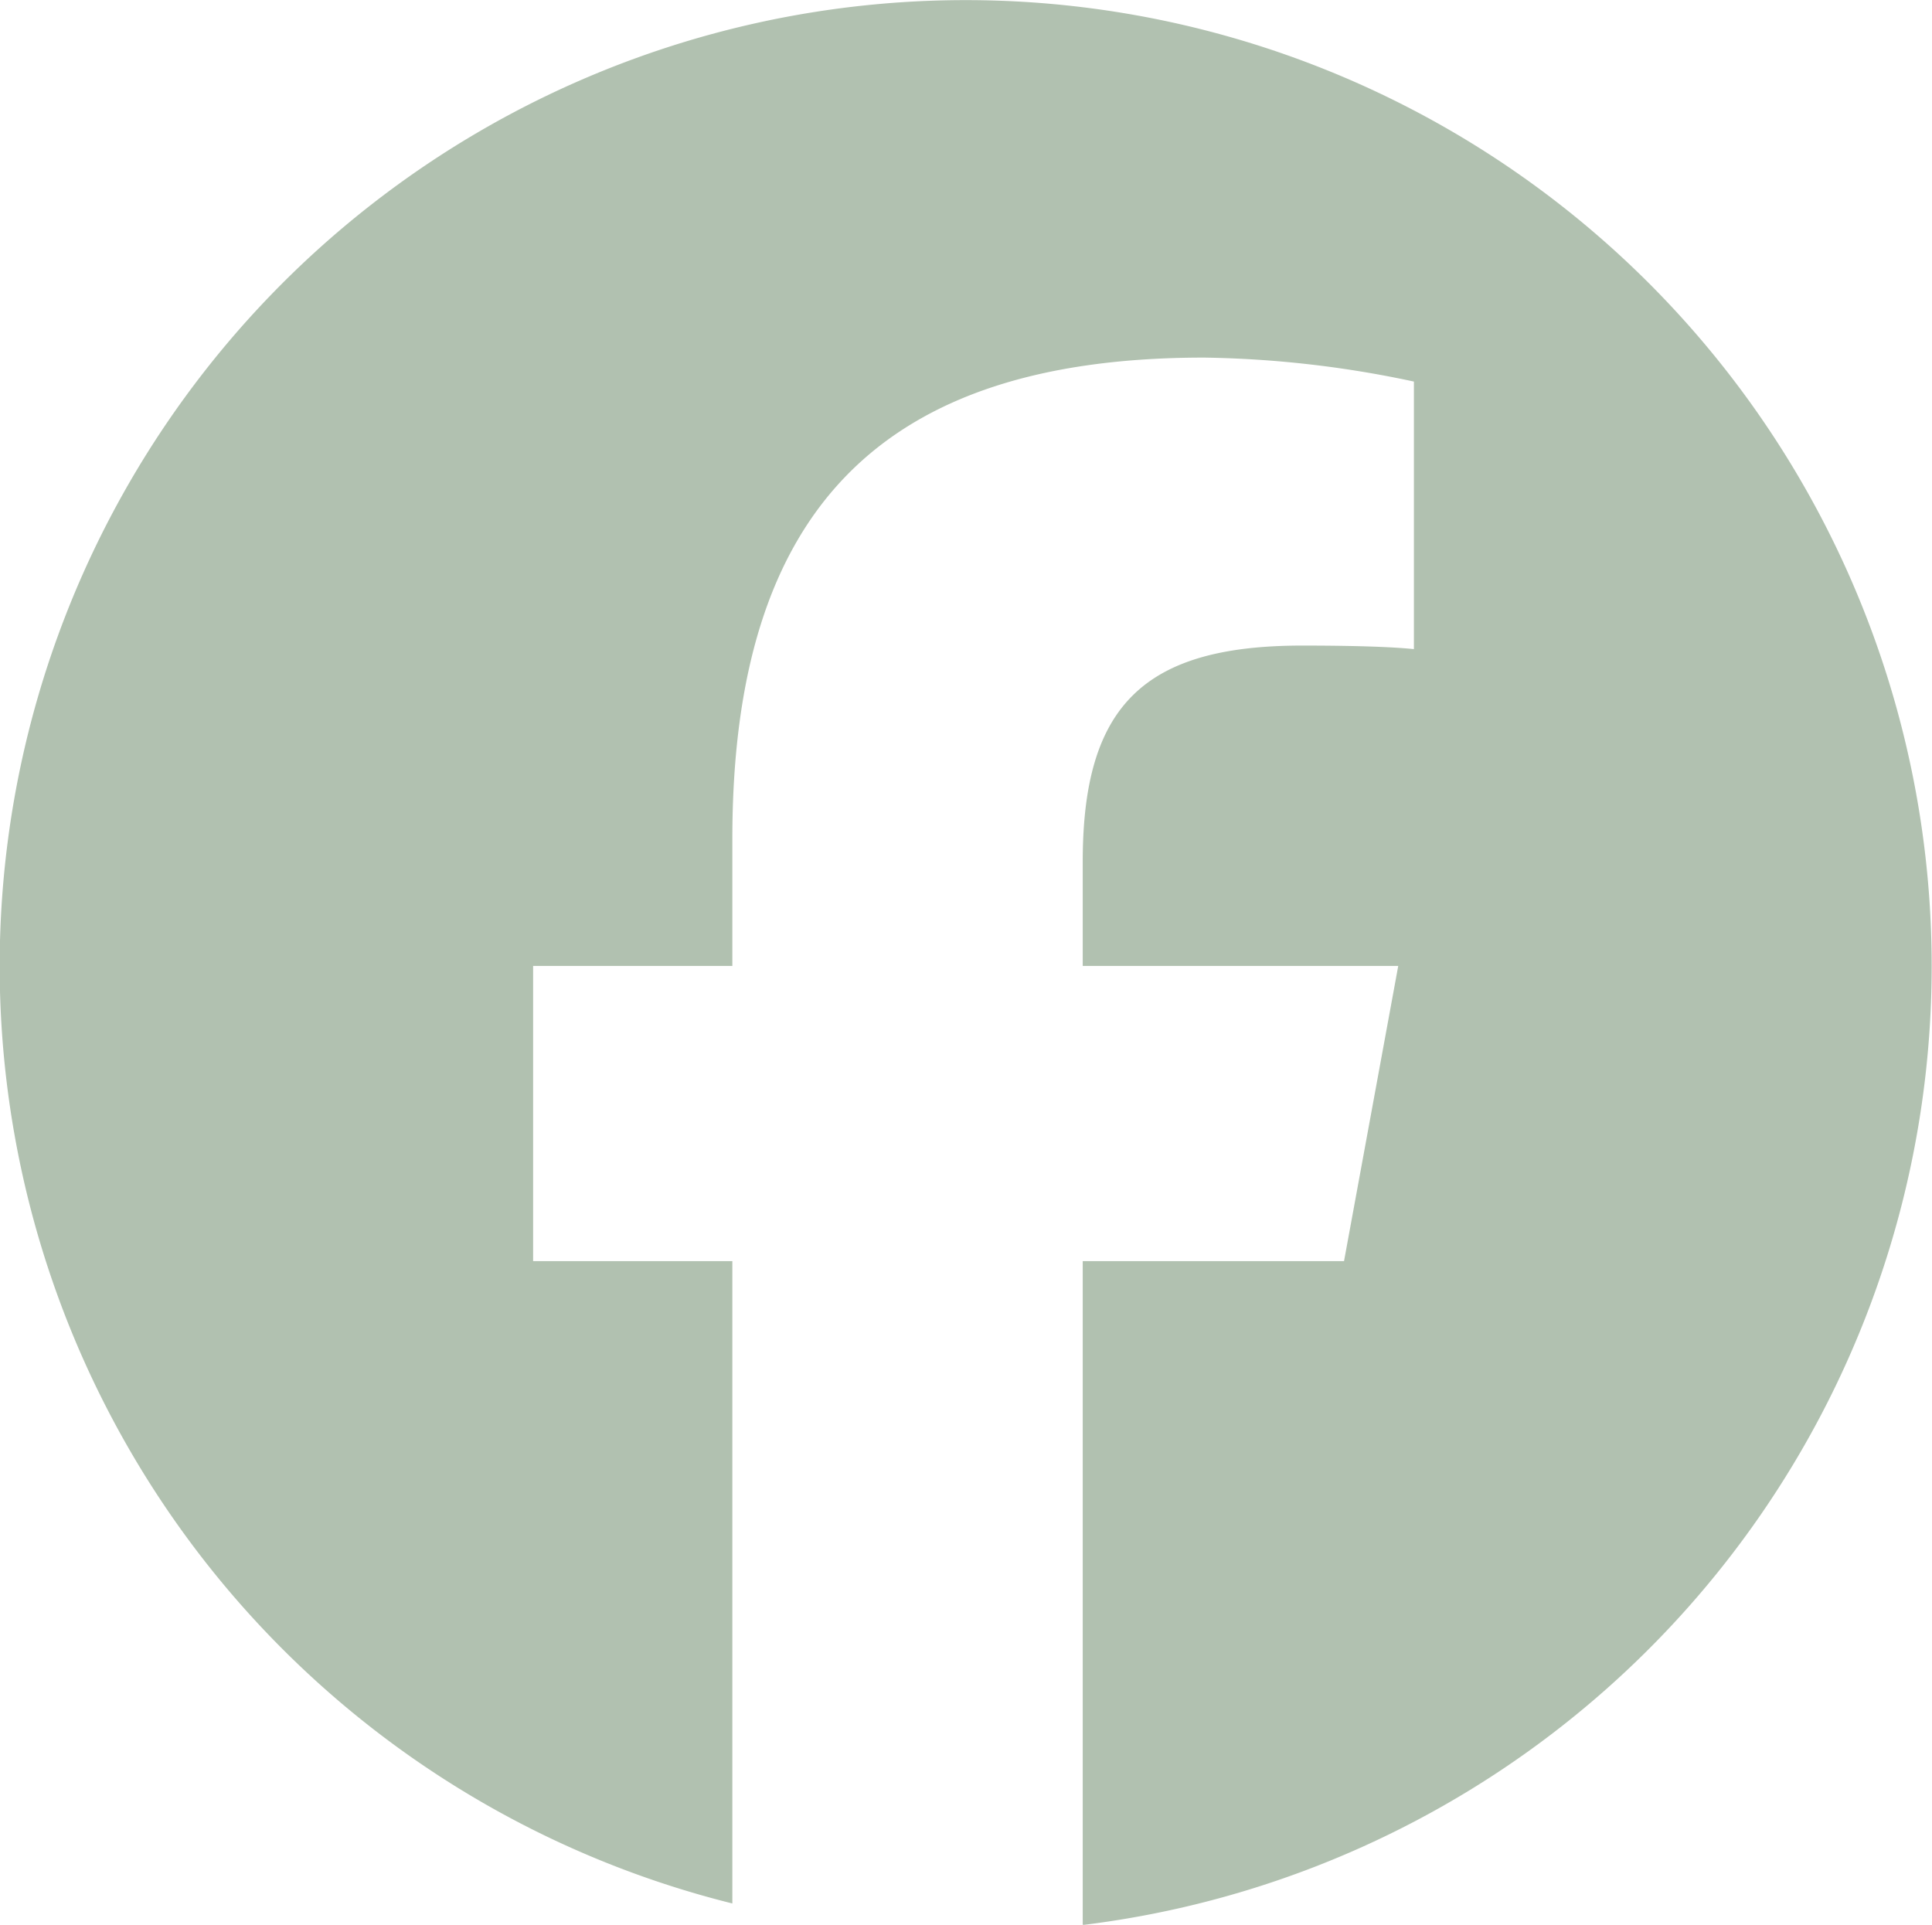 <svg xmlns="http://www.w3.org/2000/svg" width="29.974" height="29.863"><path fill="#b1c1b0" d="M29.969 14.986a14.987 14.987 0 1 0-18.607 14.546v-9.966H8.271v-4.58h3.091v-1.973c0-5.1 2.308-7.465 7.316-7.465a16.543 16.543 0 0 1 3.258.372v4.151c-.354-.037-.968-.055-1.731-.055-2.458 0-3.407.93-3.407 3.351v1.619h4.895l-.841 4.58h-4.054v10.3a14.989 14.989 0 0 0 13.171-14.88Z"/></svg>